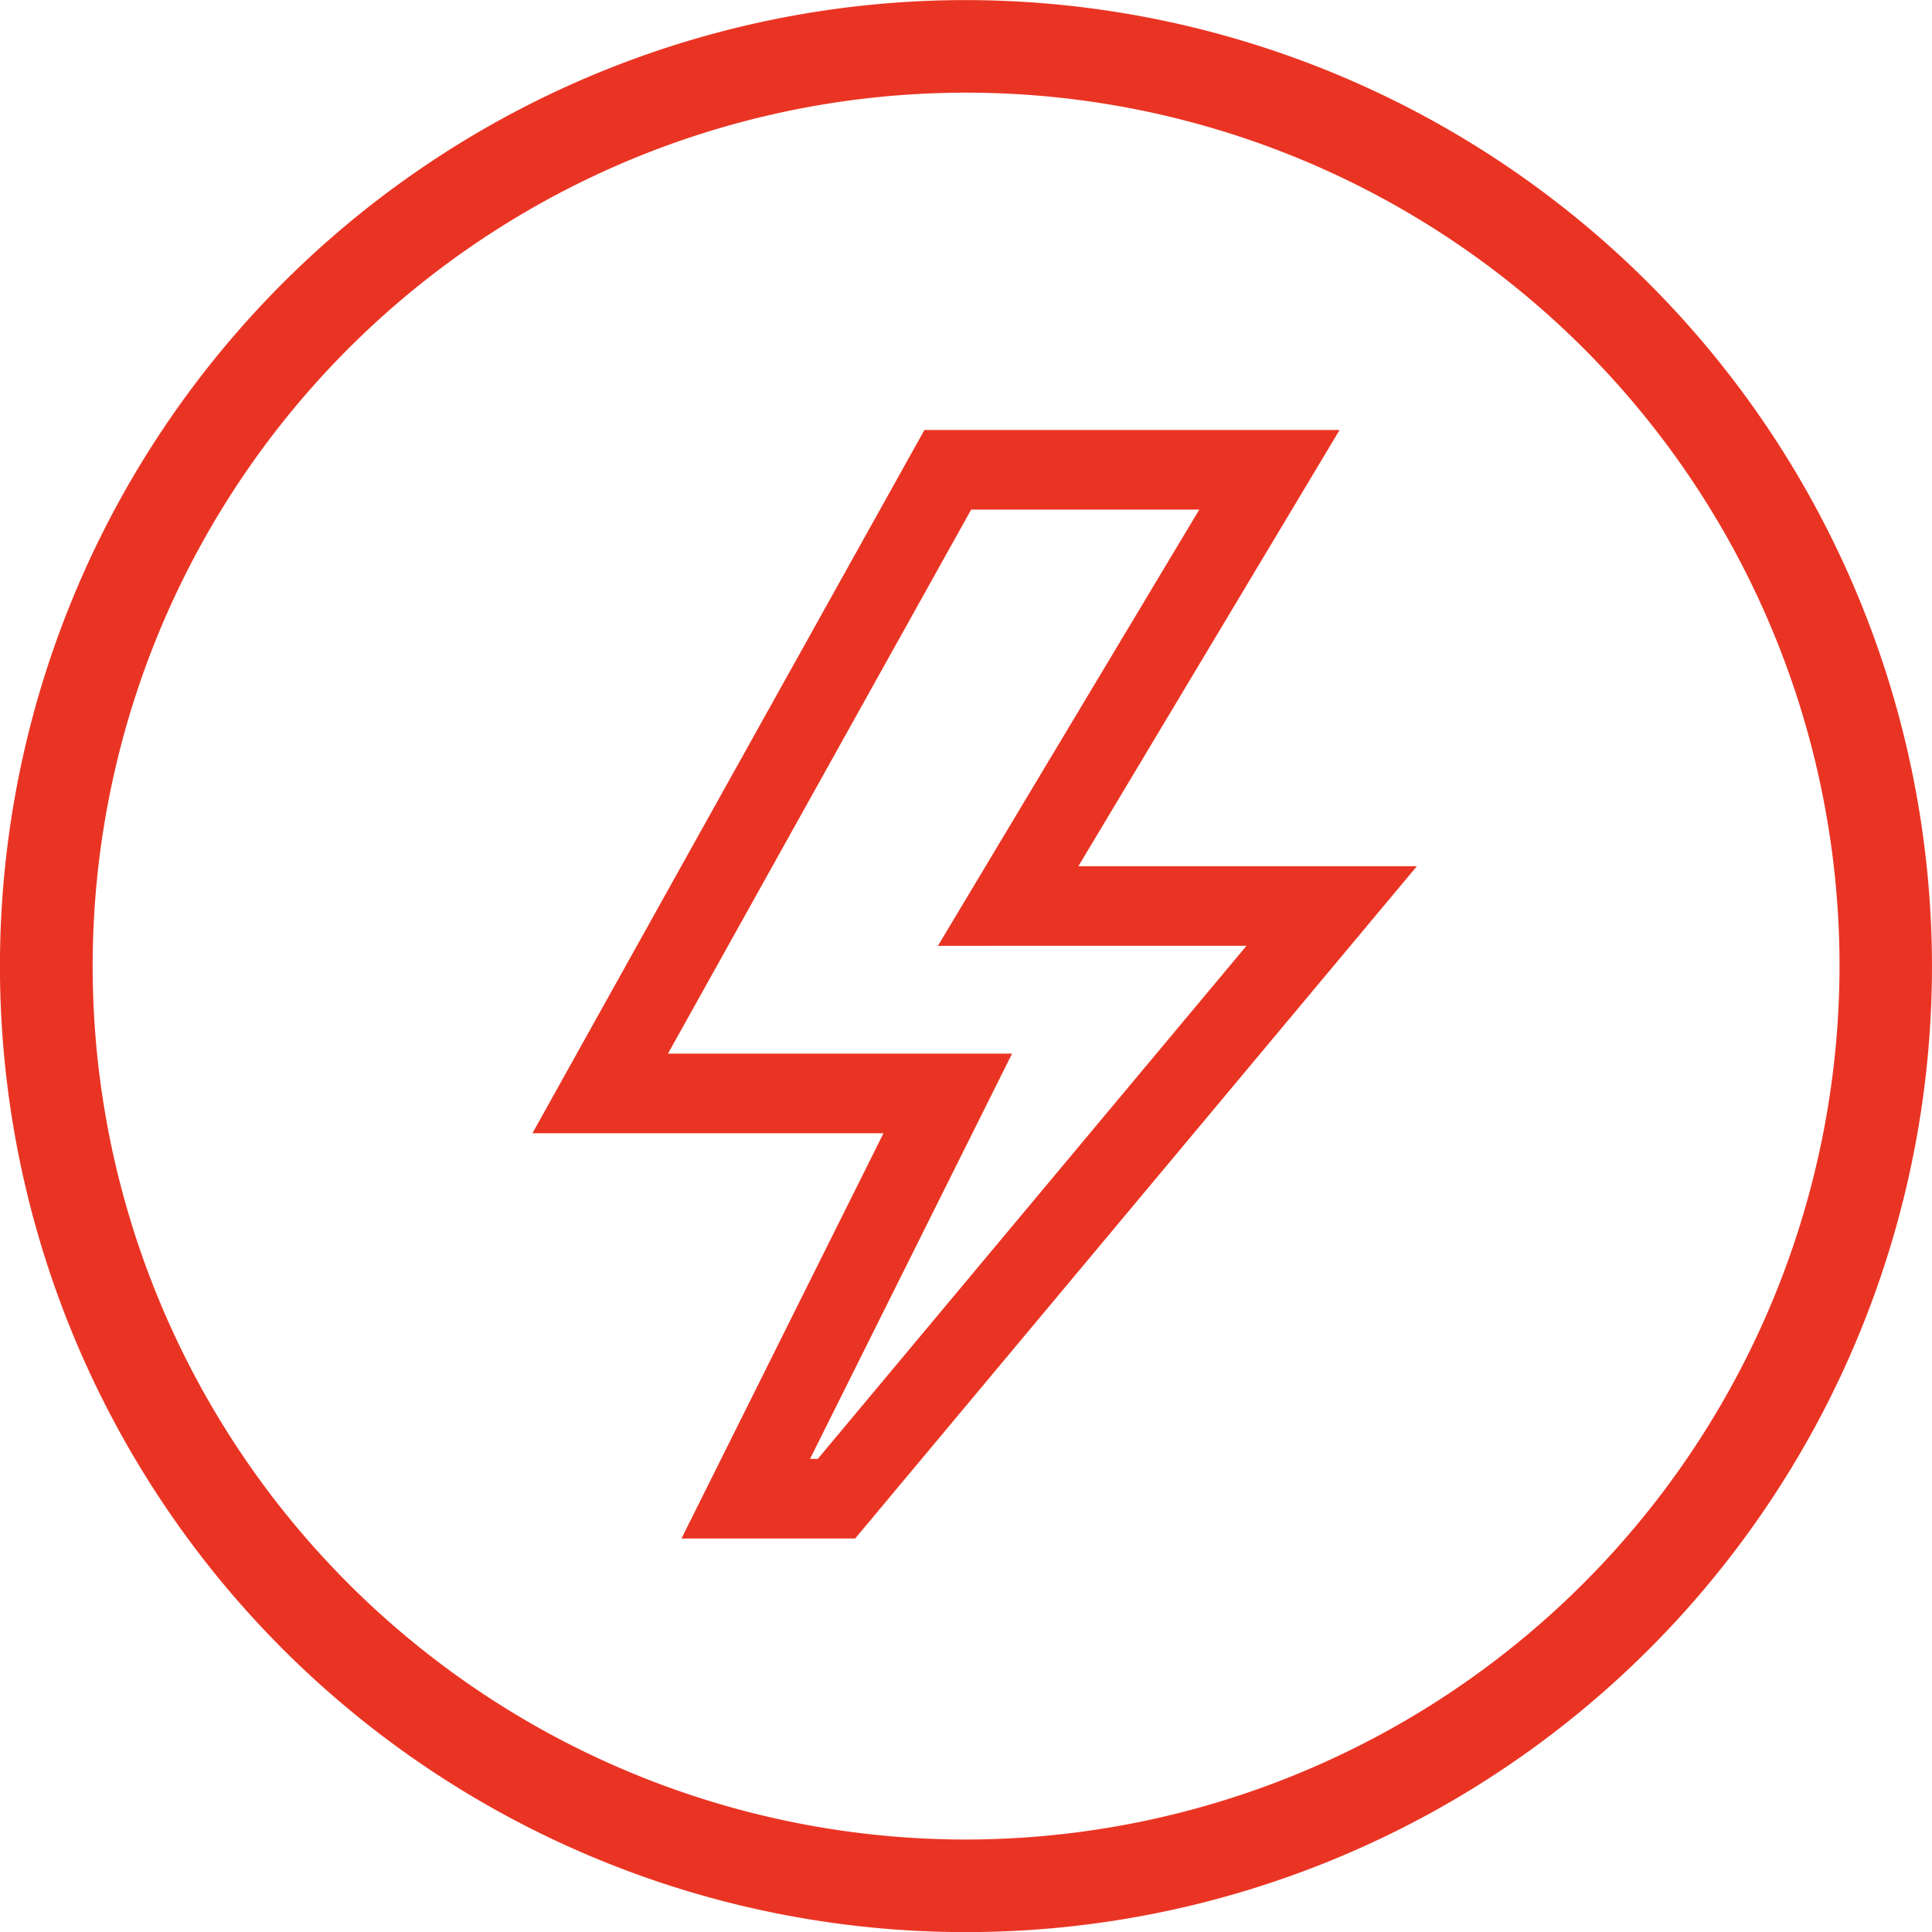 <svg xmlns="http://www.w3.org/2000/svg" width="71.539" height="71.541" viewBox="0 0 71.539 71.541"><defs><style>.a{fill:#ea3423;}</style></defs><path class="a" d="M479.854,356.2A32.342,32.342,0,1,1,512.2,323.854,32.38,32.38,0,0,1,479.854,356.2m0-68.112a35.77,35.77,0,1,0,35.769,35.769,35.807,35.807,0,0,0-35.769-35.769" transform="translate(-444.085 -288.085)"/><path class="a" d="M480.4,315.16l-15.875,19h-.287l7.481-15.007H458.978l11.227-20.144h8.446l-9.678,16.153Zm3.448-19.1H468.474L453.959,322.1h13l-7.481,15.007h6.431l20.8-24.894H474.175Z" transform="translate(-434.244 -280.139)"/></svg>